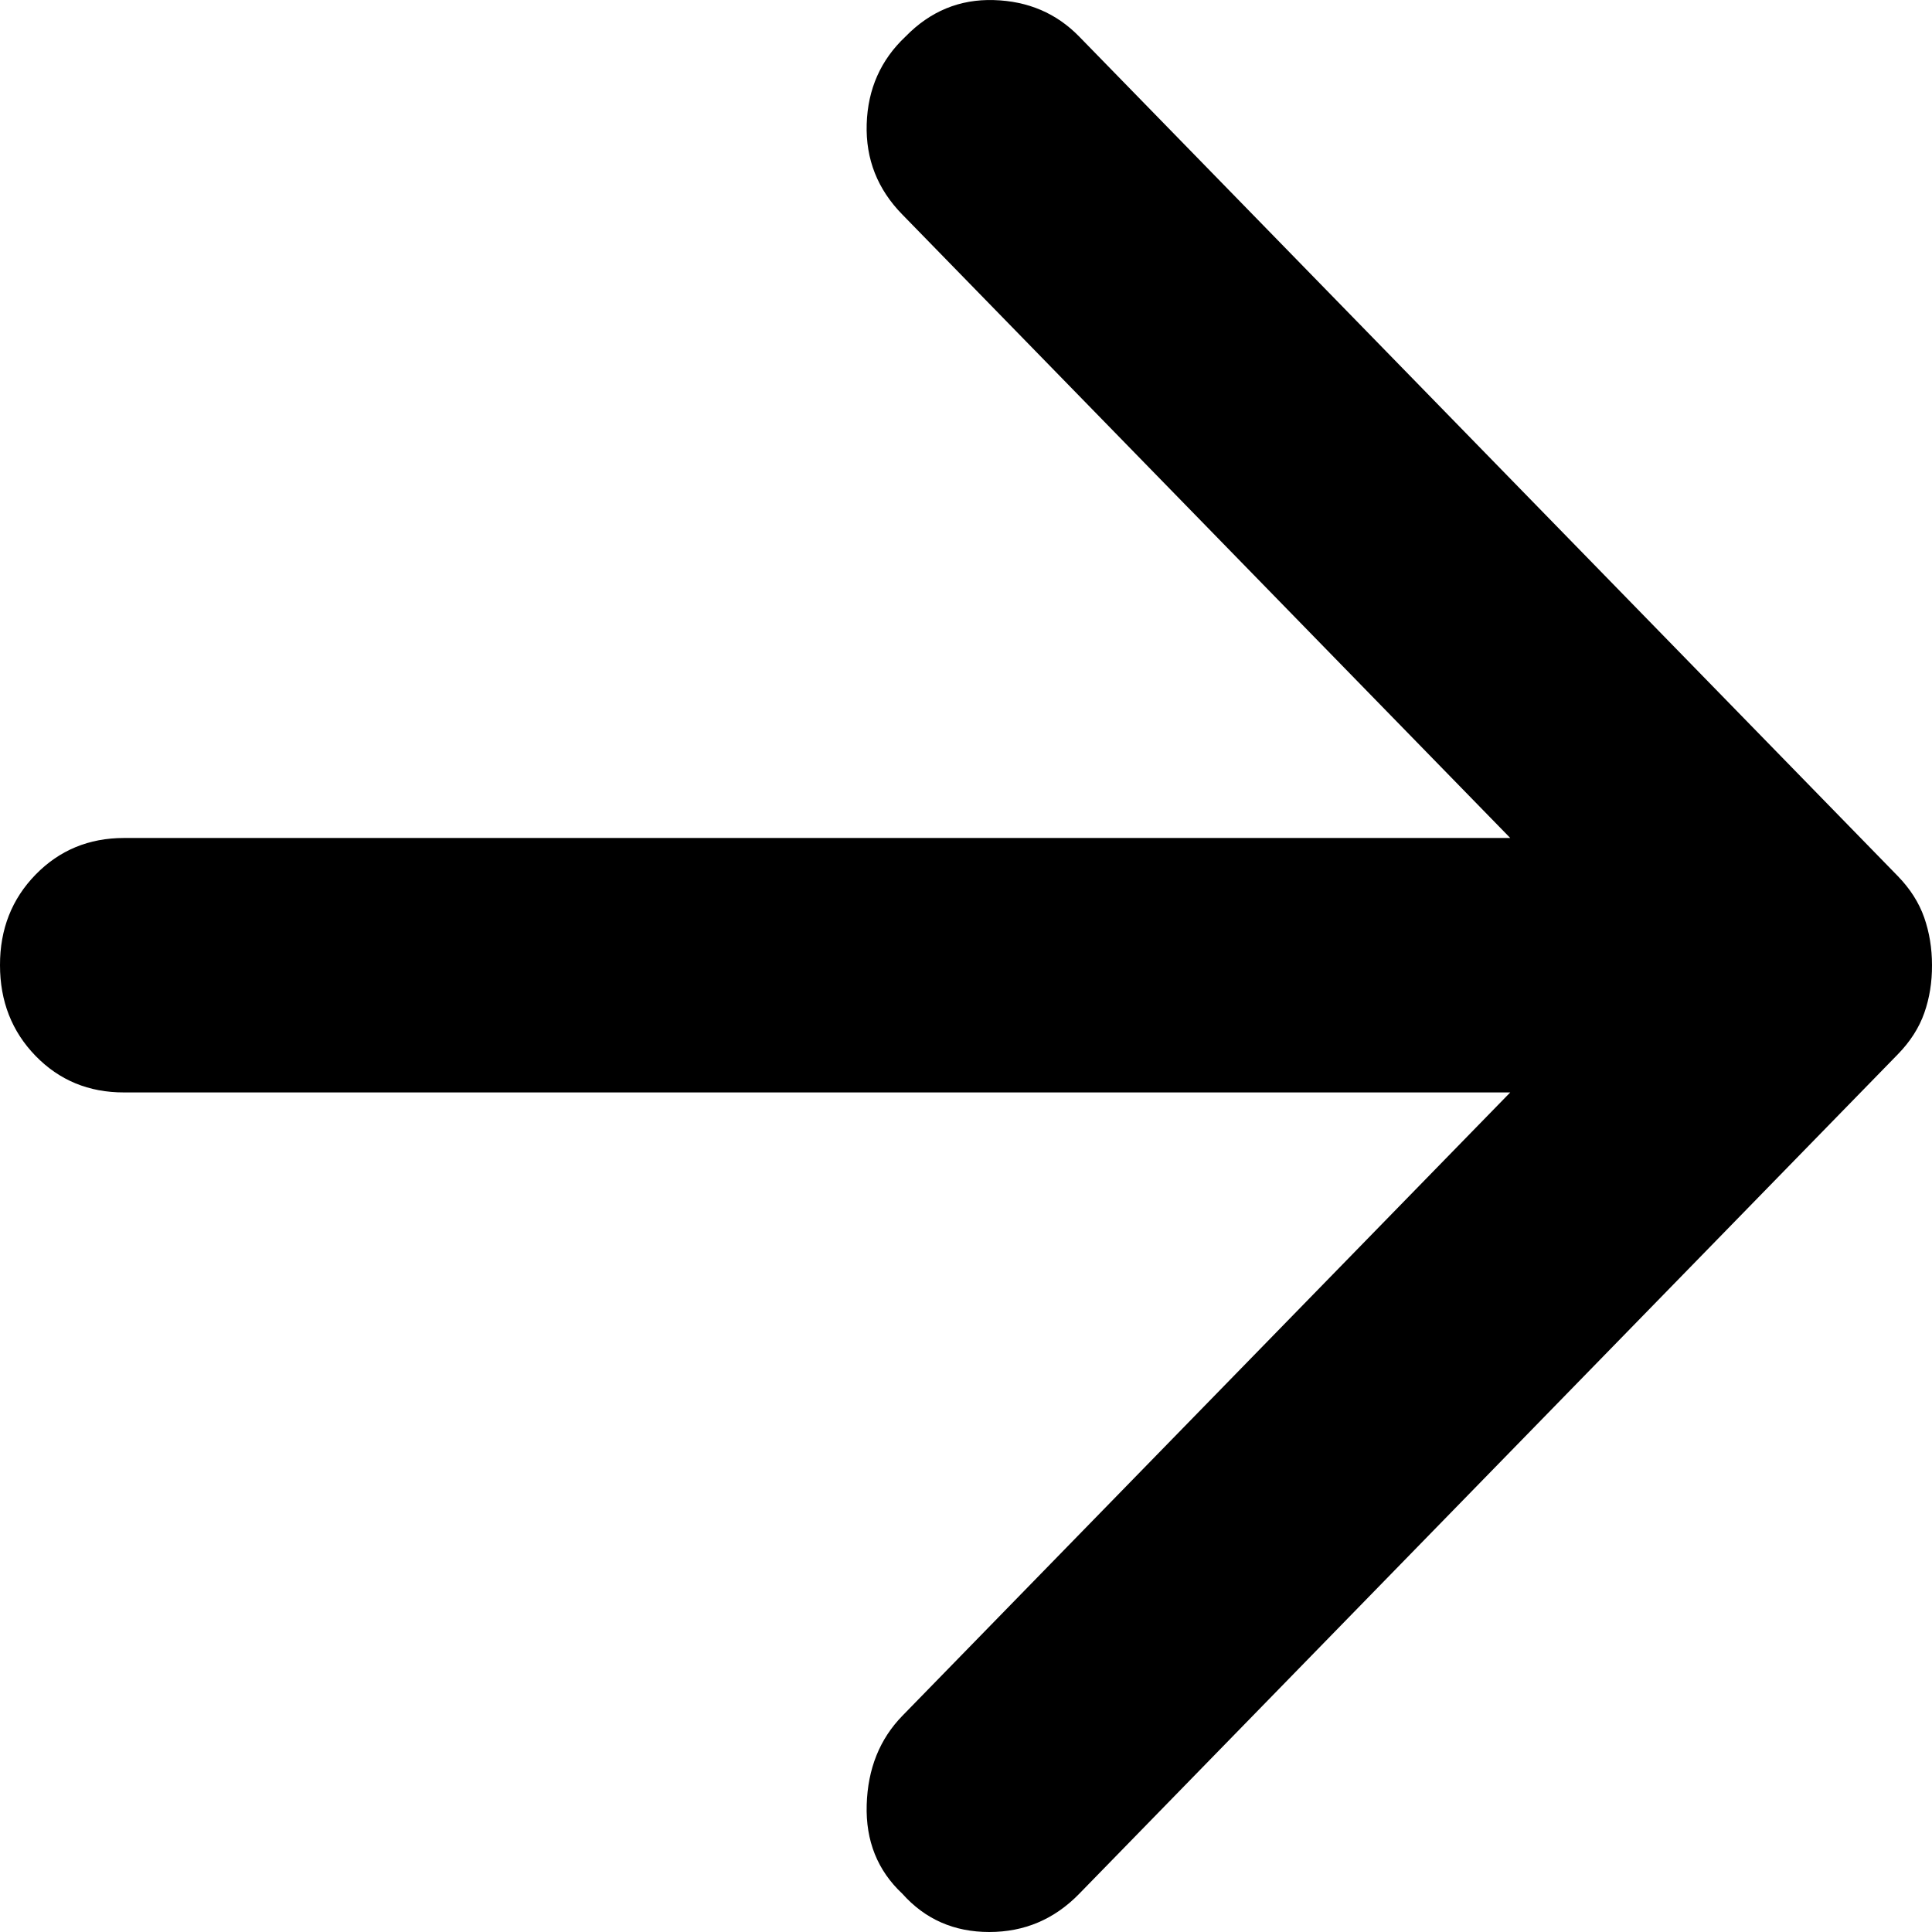 <?xml version="1.0" encoding="UTF-8"?> <svg xmlns="http://www.w3.org/2000/svg" width="50" height="50" viewBox="0 0 50 50" fill="none"> <path d="M27.929 49.012L49.117 27.284C49.438 26.955 49.666 26.598 49.801 26.214C49.936 25.83 50.002 25.418 50 24.979C50 24.54 49.932 24.129 49.798 23.745C49.663 23.361 49.436 23.004 49.117 22.675L27.929 0.946C27.341 0.343 26.605 0.028 25.721 0.002C24.837 -0.025 24.075 0.29 23.435 0.946C22.793 1.55 22.458 2.305 22.43 3.211C22.402 4.118 22.71 4.899 23.355 5.555L39.085 21.687H3.21C2.301 21.687 1.538 22.003 0.921 22.635C0.305 23.267 -0.002 24.049 1.30045e-05 24.979C1.30045e-05 25.912 0.307 26.695 0.921 27.327C1.536 27.959 2.299 28.274 3.21 28.272H39.085L23.355 44.403C22.766 45.007 22.458 45.775 22.43 46.708C22.402 47.641 22.71 48.409 23.355 49.012C23.943 49.671 24.692 50 25.602 50C26.512 50 27.287 49.671 27.929 49.012Z" fill="black"></path> </svg> 